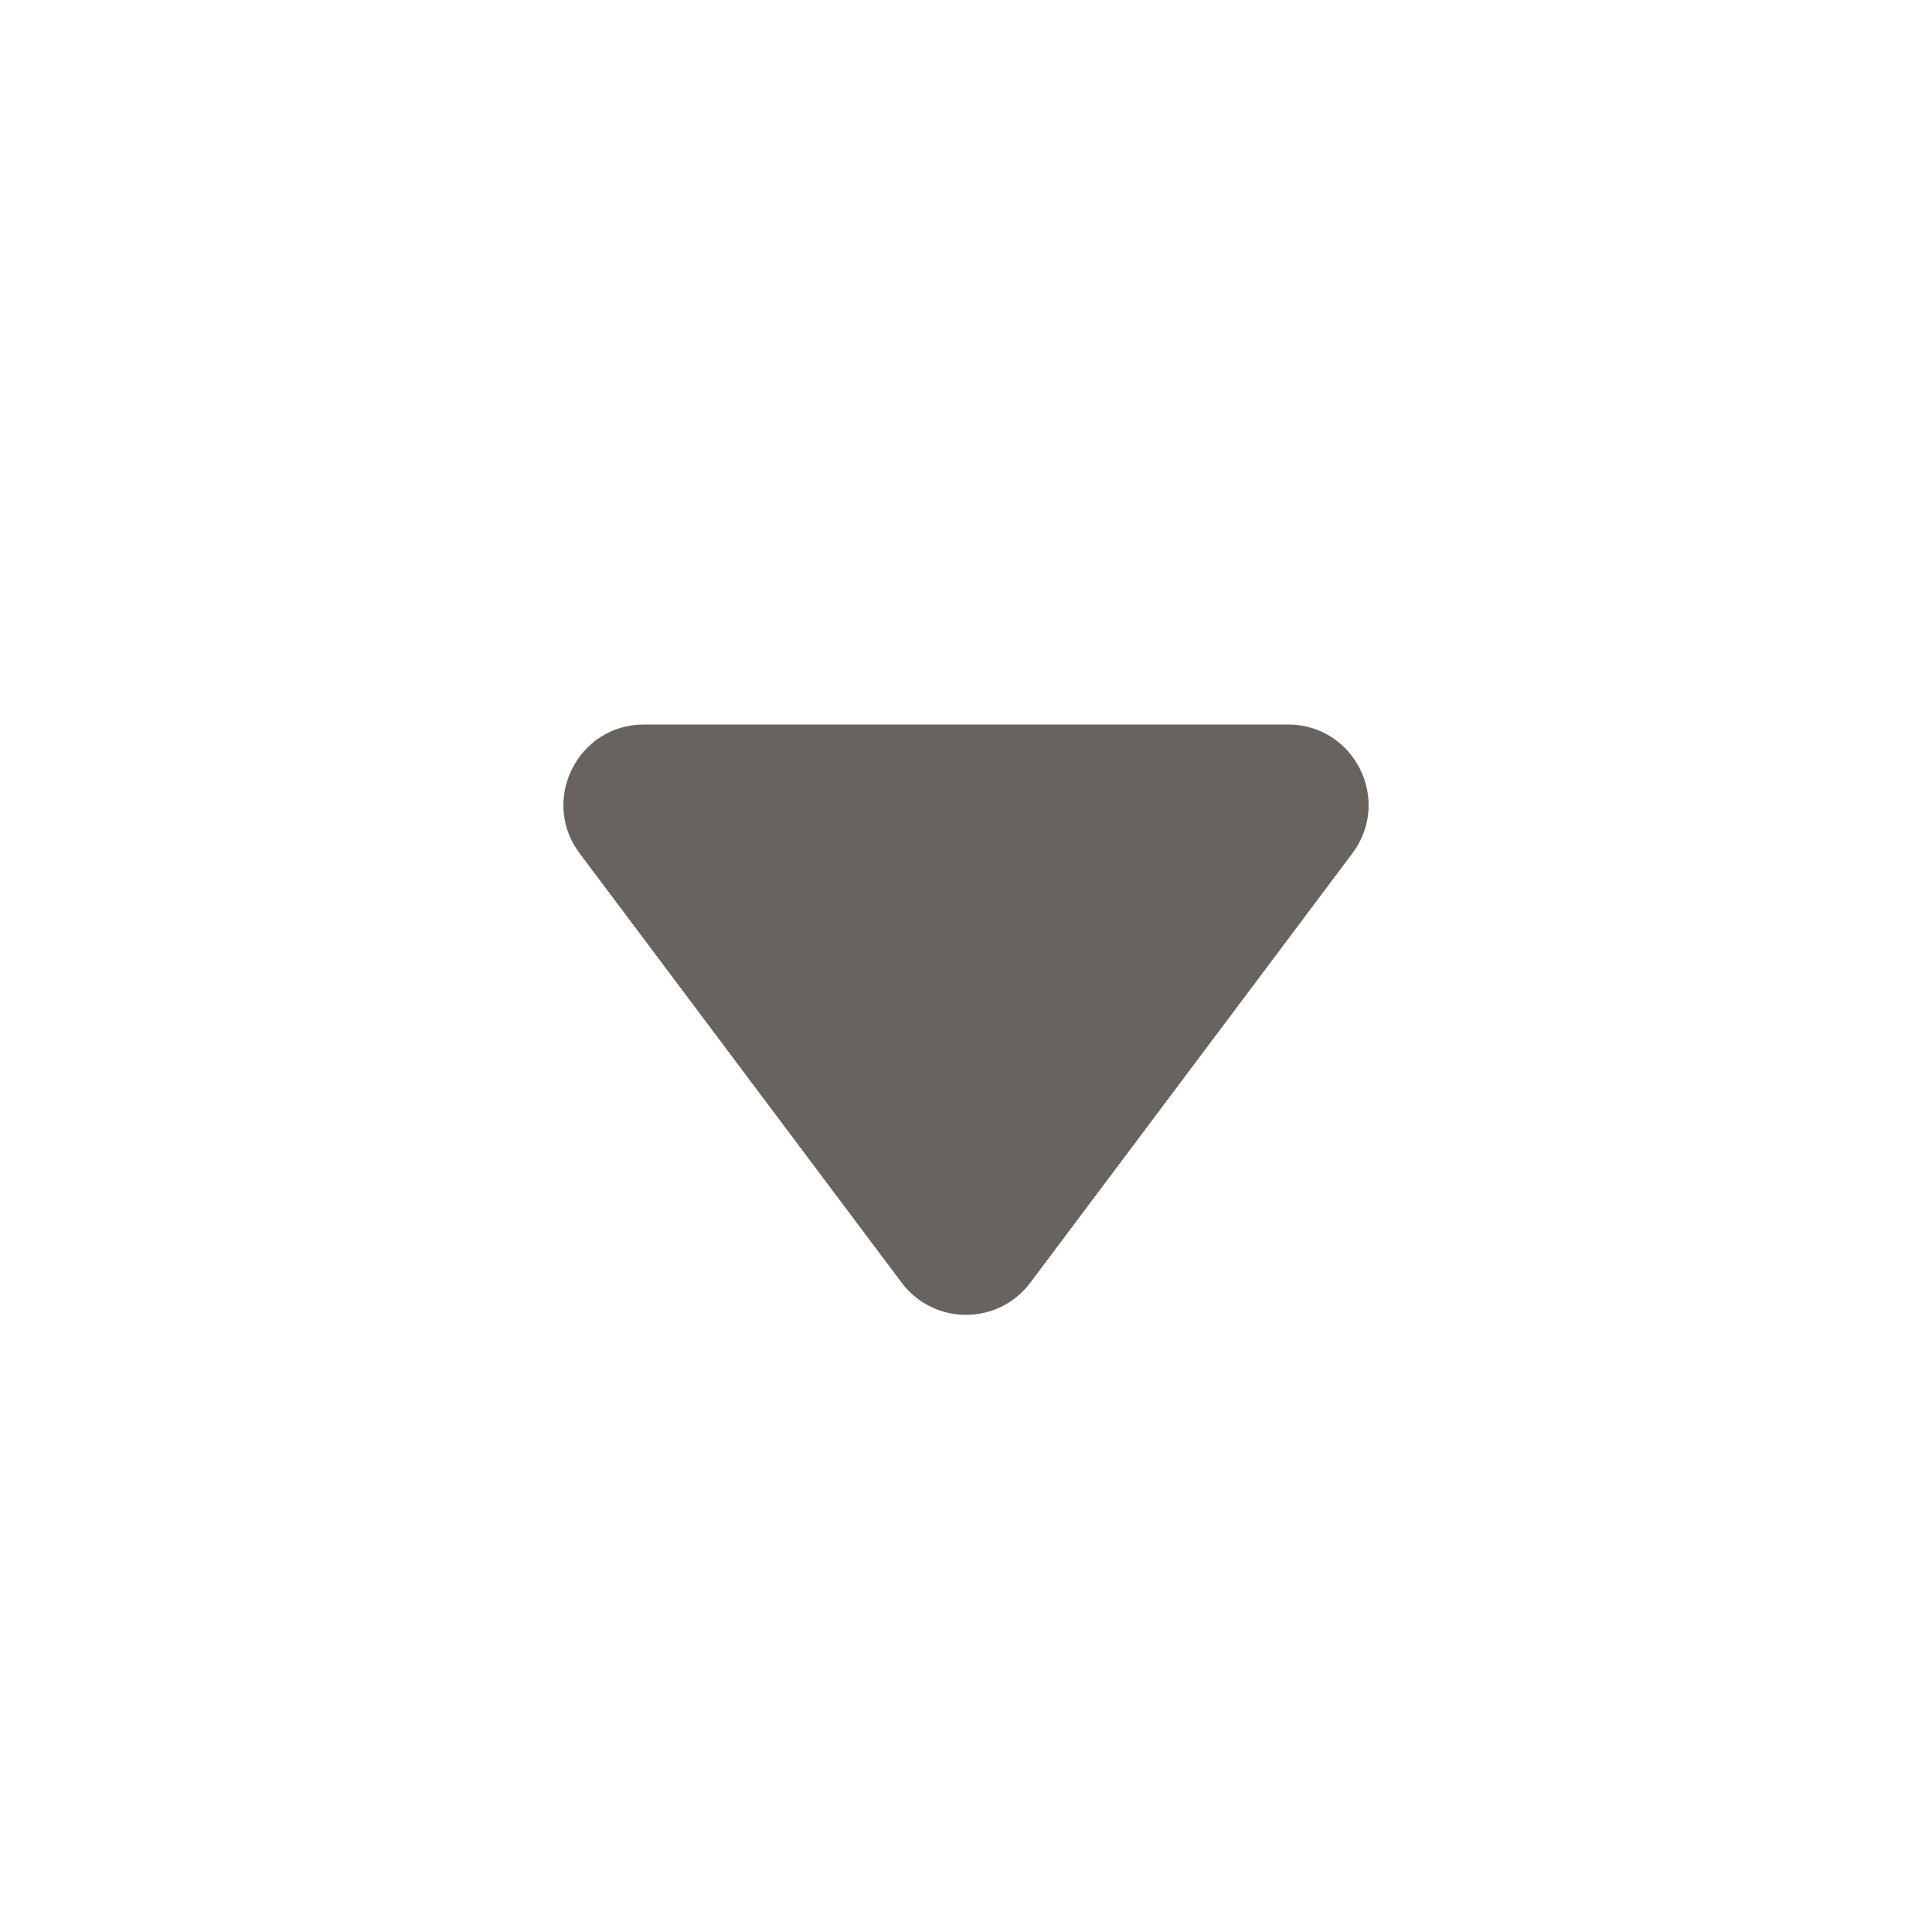 <svg width="24" height="24" viewBox="0 0 24 24" fill="none" xmlns="http://www.w3.org/2000/svg">
<path fill-rule="evenodd" clip-rule="evenodd" d="M11.2 15.933C11.6 16.467 12.4 16.467 12.8 15.933L16.8 10.6C17.294 9.941 16.824 9 16 9H8C7.176 9 6.706 9.941 7.2 10.6L11.2 15.933Z" fill="#68635F"/>
</svg>
